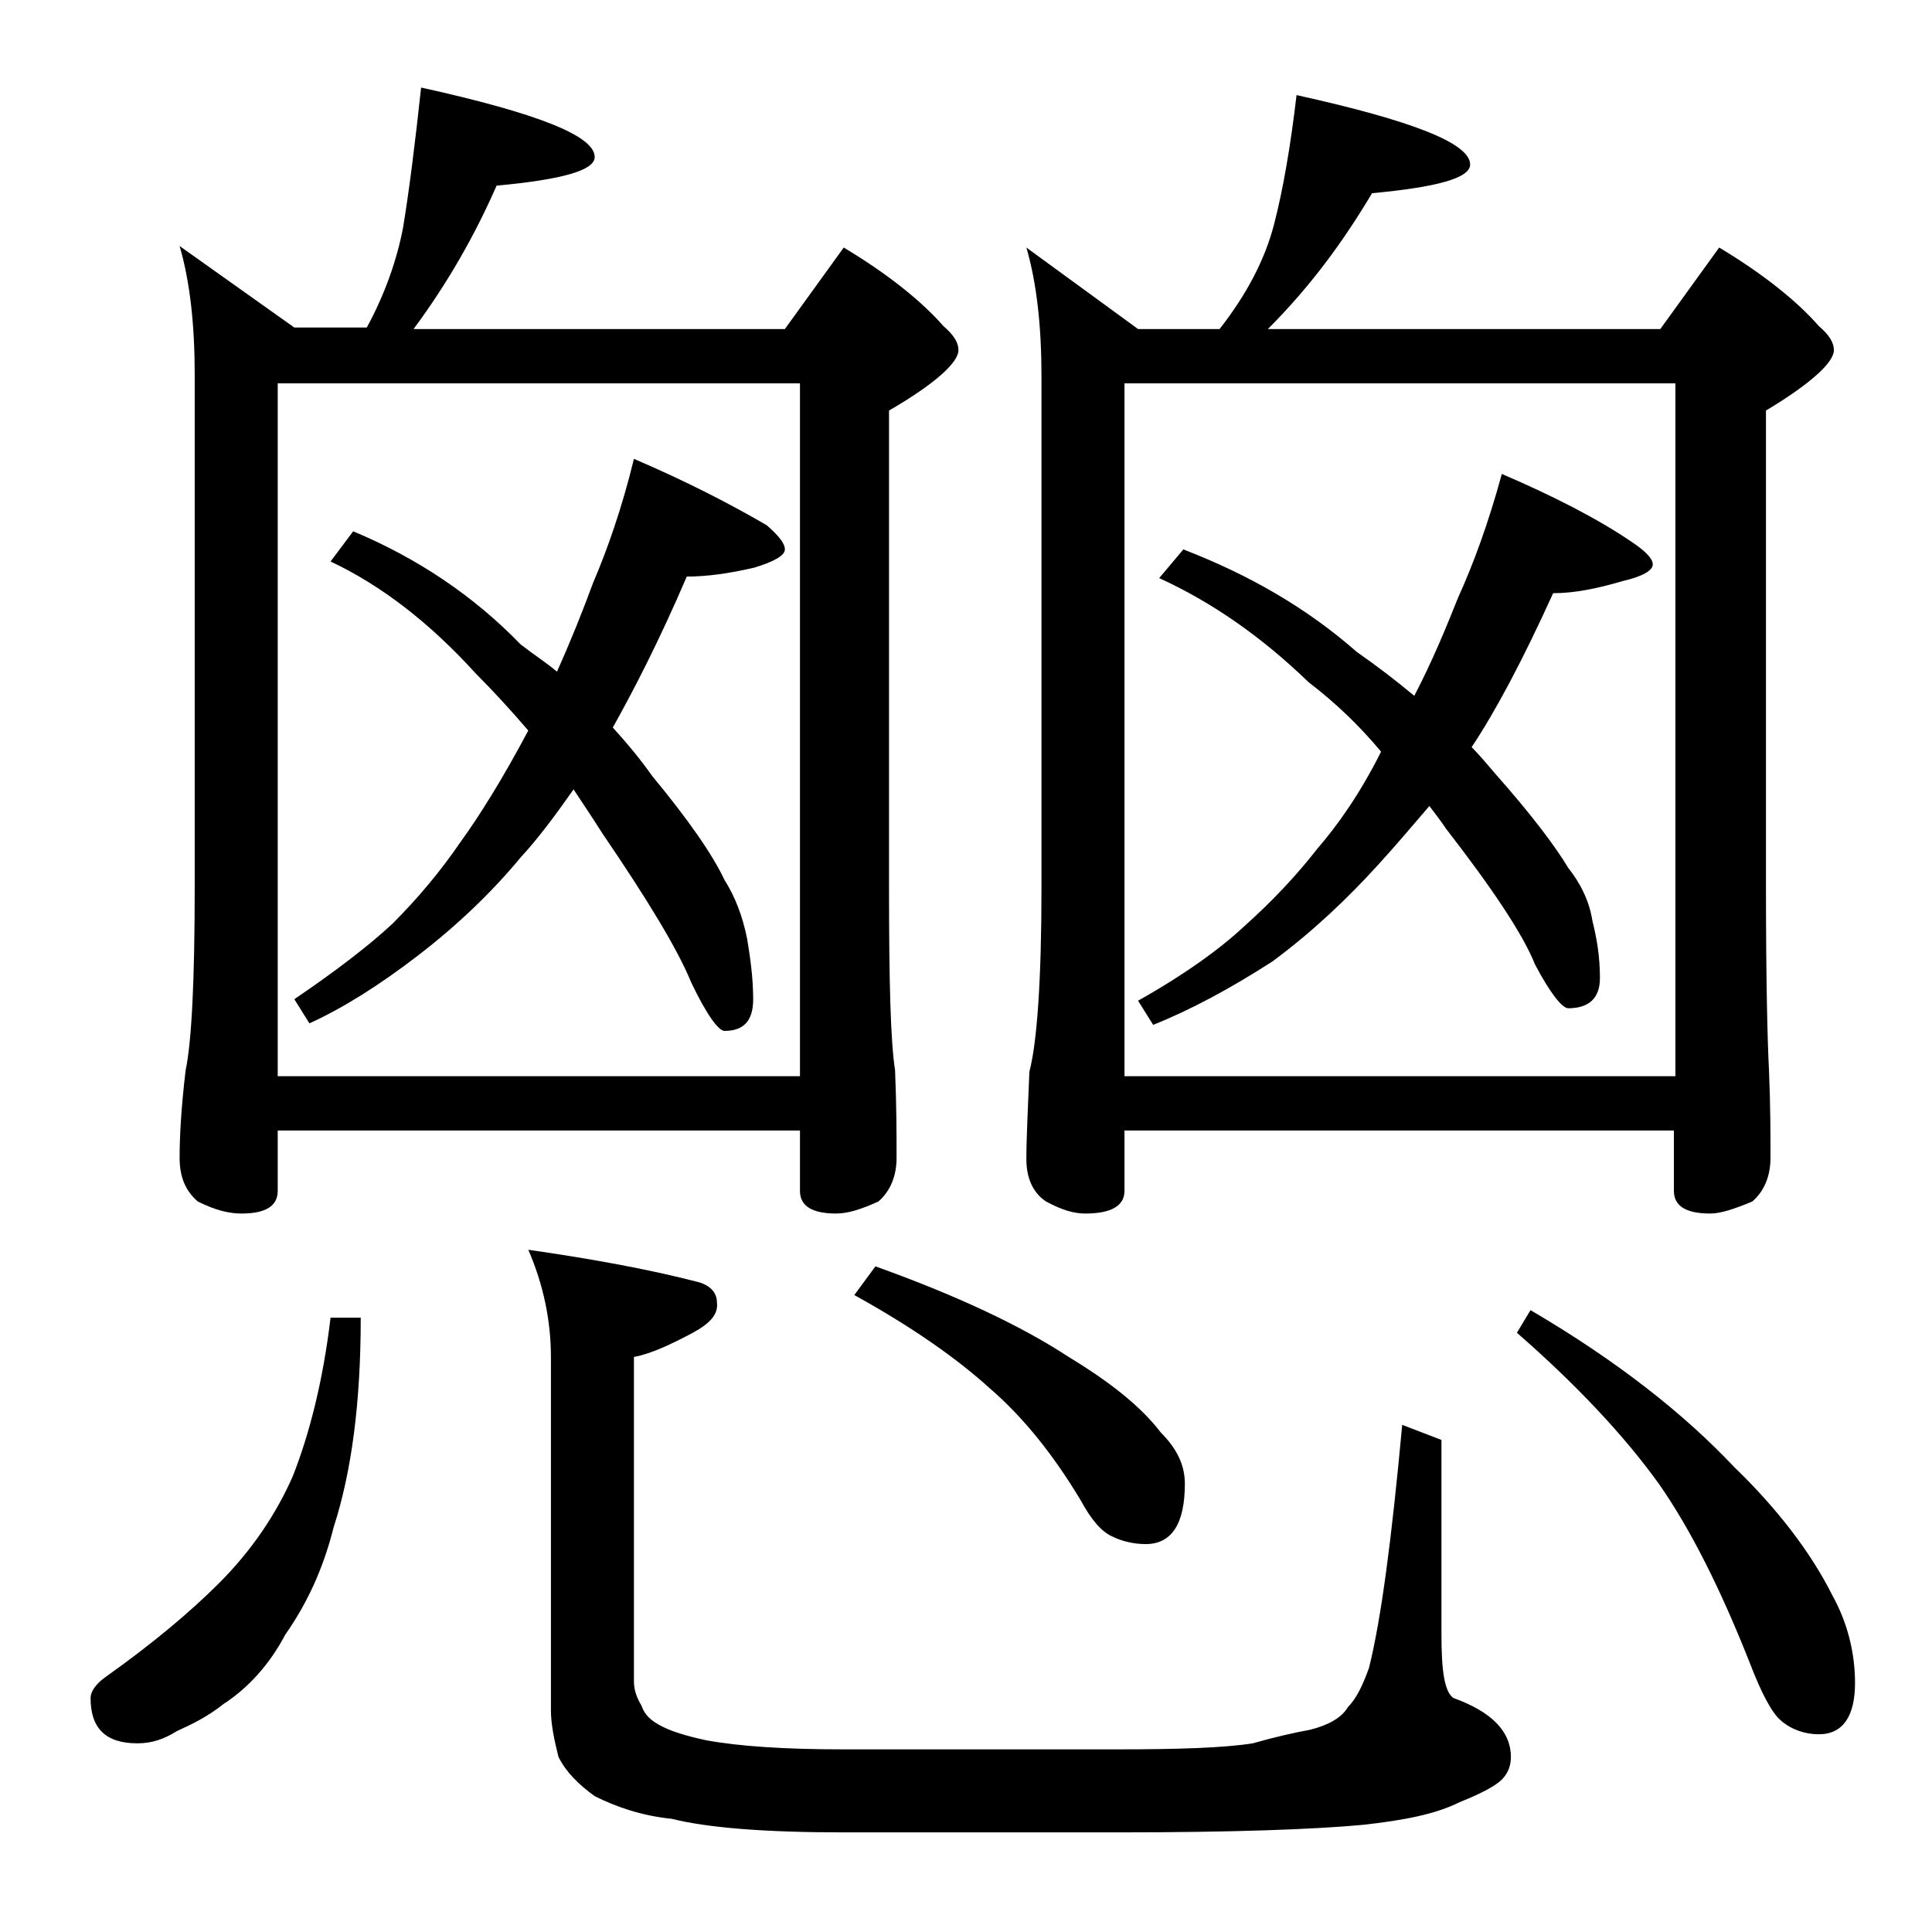 <?xml version="1.0" encoding="utf-8"?>
<!-- Generator: Adobe Illustrator 18.0.0, SVG Export Plug-In . SVG Version: 6.00 Build 0)  -->
<!DOCTYPE svg PUBLIC "-//W3C//DTD SVG 1.1//EN" "http://www.w3.org/Graphics/SVG/1.1/DTD/svg11.dtd">
<svg version="1.1" id="Layer_1" xmlns="http://www.w3.org/2000/svg" xmlns:xlink="http://www.w3.org/1999/xlink" x="0px" y="0px"
	 viewBox="0 0 128 128" enable-background="new 0 0 128 128" xml:space="preserve">
<path d="M21.9,87.3h2c0,5.6-0.6,10.2-1.8,13.9c-0.7,2.8-1.8,5.1-3.2,7.1c-1,1.9-2.4,3.5-4.1,4.6c-1,0.8-2,1.3-3.1,1.8
	c-0.8,0.5-1.6,0.8-2.6,0.8c-2.1,0-3.1-1-3.1-3c0-0.4,0.3-0.9,1-1.4c3.1-2.2,5.6-4.3,7.5-6.2c2.2-2.2,3.8-4.6,4.9-7.1
	C20.5,95,21.4,91.5,21.9,87.3z M27.9,5.8c7.7,1.7,11.5,3.2,11.5,4.6c0,0.9-2.2,1.5-6.5,1.9c-1.4,3.2-3.2,6.4-5.5,9.5H52l3.9-5.4
	c3,1.8,5.2,3.6,6.6,5.2c0.7,0.6,1,1.1,1,1.6c0,0.8-1.5,2.2-4.6,4v31.6c0,6.2,0.1,10.2,0.4,12.1c0.1,2.4,0.1,4.3,0.1,5.8
	c0,1.2-0.4,2.2-1.2,2.9c-1.1,0.5-2,0.8-2.8,0.8c-1.6,0-2.4-0.5-2.4-1.5v-4H18.4v4c0,1-0.8,1.5-2.4,1.5c-0.8,0-1.7-0.2-2.9-0.8
	c-0.8-0.7-1.2-1.6-1.2-2.9c0-1.4,0.1-3.3,0.4-5.8c0.4-1.9,0.6-6,0.6-12.1v-34c0-3.2-0.3-6.1-1-8.5l7.6,5.4h4.8
	c1.2-2.2,2-4.5,2.4-6.6C27.1,12.7,27.5,9.5,27.9,5.8z M18.4,71.3H53V25.4H18.4V71.3z M42,30.4c3.5,1.5,6.4,3,8.8,4.4
	c0.8,0.7,1.2,1.2,1.2,1.6c0,0.4-0.7,0.8-2,1.2c-1.7,0.4-3.2,0.6-4.5,0.6c-1.8,4.2-3.5,7.5-4.9,10c1,1.1,1.9,2.2,2.6,3.2
	c2.4,2.9,4,5.2,4.8,6.9c0.7,1.1,1.2,2.4,1.5,3.9c0.2,1.2,0.4,2.6,0.4,4c0,1.4-0.6,2.1-1.9,2.1c-0.4,0-1.2-1.1-2.2-3.2
	c-0.9-2.2-2.9-5.5-5.9-9.9c-0.7-1.1-1.3-2-1.9-2.9c-1.2,1.7-2.3,3.2-3.5,4.5c-1.9,2.3-4.2,4.5-6.8,6.5c-2.6,2-5,3.5-7.2,4.5l-1-1.6
	c2.8-1.9,5-3.6,6.5-5c1.7-1.7,3.2-3.5,4.5-5.4c1.3-1.8,2.8-4.2,4.5-7.4c-1.2-1.4-2.4-2.7-3.5-3.8c-3-3.3-6.2-5.8-9.6-7.4l1.5-2
	c4.3,1.8,8,4.3,11.1,7.5c0.9,0.7,1.7,1.2,2.4,1.8c0.9-2,1.7-4,2.4-5.9C40.2,36.5,41.2,33.7,42,30.4z M35,82.8
	c4.2,0.6,8,1.3,11.1,2.1c0.9,0.2,1.4,0.7,1.4,1.4c0.1,0.8-0.5,1.4-1.6,2c-1.5,0.8-2.8,1.4-3.9,1.6v21.5c0,0.6,0.2,1.1,0.5,1.6
	c0.2,0.6,0.6,1,1.4,1.4c0.6,0.3,1.5,0.6,2.9,0.9c2.2,0.4,5.2,0.6,9.1,0.6H74c4.1,0,7.1-0.1,9-0.4c1.4-0.4,2.7-0.7,3.8-0.9
	c1.2-0.3,2.1-0.8,2.5-1.5c0.6-0.6,1-1.5,1.4-2.6c0.8-3.2,1.5-8.5,2.2-16.1l2.6,1v12.9c0,2.4,0.2,3.8,0.8,4.2
	c2.5,0.9,3.8,2.2,3.8,3.9c0,0.6-0.2,1.1-0.6,1.5c-0.4,0.4-1.3,0.9-2.8,1.5c-1.6,0.8-3.7,1.2-6.4,1.5c-3.2,0.3-8.6,0.5-16.2,0.5H55.9
	c-5.2,0-9-0.3-11.4-0.9c-2-0.2-3.7-0.8-5.1-1.5c-1.1-0.8-1.9-1.6-2.4-2.6c-0.3-1.2-0.5-2.2-0.5-3.1V89.9C36.5,87.5,36,85.1,35,82.8z
	 M58,83.9c5.3,1.9,9.6,3.9,12.8,6c2.8,1.7,4.8,3.3,6.1,5c1.1,1.1,1.6,2.2,1.6,3.4c0,2.7-0.9,4-2.6,4c-0.8,0-1.6-0.2-2.2-0.5
	c-0.7-0.3-1.4-1.1-2.1-2.4c-1.8-3-3.8-5.5-6-7.4c-2.2-2-5.2-4.1-9-6.2L58,83.9z M85.9,6.3c7.7,1.7,11.5,3.2,11.5,4.6
	c0,0.9-2.2,1.5-6.5,1.9C89,16,86.8,19,84,21.8h26l3.9-5.4c3,1.8,5.2,3.6,6.6,5.2c0.7,0.6,1,1.1,1,1.6c0,0.8-1.5,2.2-4.5,4v31.6
	c0,6.2,0.1,10.2,0.2,12.1c0.1,2.4,0.1,4.3,0.1,5.8c0,1.2-0.4,2.2-1.2,2.9c-1.2,0.5-2.1,0.8-2.8,0.8c-1.6,0-2.4-0.5-2.4-1.5v-4H74.5
	v4c0,1-0.9,1.5-2.6,1.5c-0.7,0-1.5-0.2-2.6-0.8C68.4,79,68,78,68,76.8c0-1.4,0.1-3.3,0.2-5.8c0.5-1.9,0.8-6,0.8-12.1v-34
	c0-3.2-0.3-6.1-1-8.5l7.4,5.4h5.4c1.8-2.3,3-4.6,3.6-6.9C85,12.6,85.5,9.7,85.9,6.3z M74.5,71.3H111V25.4H74.5V71.3z M99.5,31.4
	c3.5,1.5,6.4,3,8.6,4.5c0.9,0.6,1.4,1.1,1.4,1.5c0,0.4-0.7,0.8-2,1.1c-1.7,0.5-3.2,0.8-4.6,0.8c-2,4.4-3.8,7.8-5.4,10.2
	c0.5,0.5,1,1.1,1.6,1.8c2.3,2.6,3.9,4.7,4.8,6.2c0.8,1,1.4,2.2,1.6,3.5c0.3,1.2,0.5,2.4,0.5,3.8c0,1.3-0.7,2-2.1,2
	c-0.4,0-1.2-1-2.2-2.9c-0.8-2-2.8-5-5.9-9c-0.4-0.6-0.8-1.1-1.1-1.5c-1.2,1.4-2.3,2.7-3.4,3.9c-2,2.2-4.3,4.4-7,6.4
	c-2.8,1.8-5.4,3.2-7.9,4.2l-1-1.6c3.2-1.8,5.5-3.5,7-4.9c1.9-1.7,3.5-3.4,4.9-5.2c1.3-1.5,2.8-3.6,4.2-6.4c-1.5-1.8-3.1-3.3-4.8-4.6
	c-3.1-3-6.4-5.3-9.9-6.9l1.6-1.9c4.4,1.7,8.2,3.9,11.5,6.8c1.3,0.9,2.6,1.9,3.8,2.9c1.2-2.3,2.1-4.5,2.9-6.5
	C97.6,37.4,98.6,34.7,99.5,31.4z M101.4,86.8c5.8,3.4,10.2,6.9,13.5,10.4c2.9,2.8,5.1,5.7,6.5,8.5c1,1.8,1.5,3.8,1.5,5.8
	c0,2.2-0.8,3.4-2.4,3.4c-0.9,0-1.8-0.3-2.5-0.9c-0.6-0.5-1.3-1.8-2.1-3.9c-1.9-4.8-3.9-8.8-6-11.8c-2.3-3.2-5.5-6.6-9.4-10
	L101.4,86.8z"/>
</svg>
